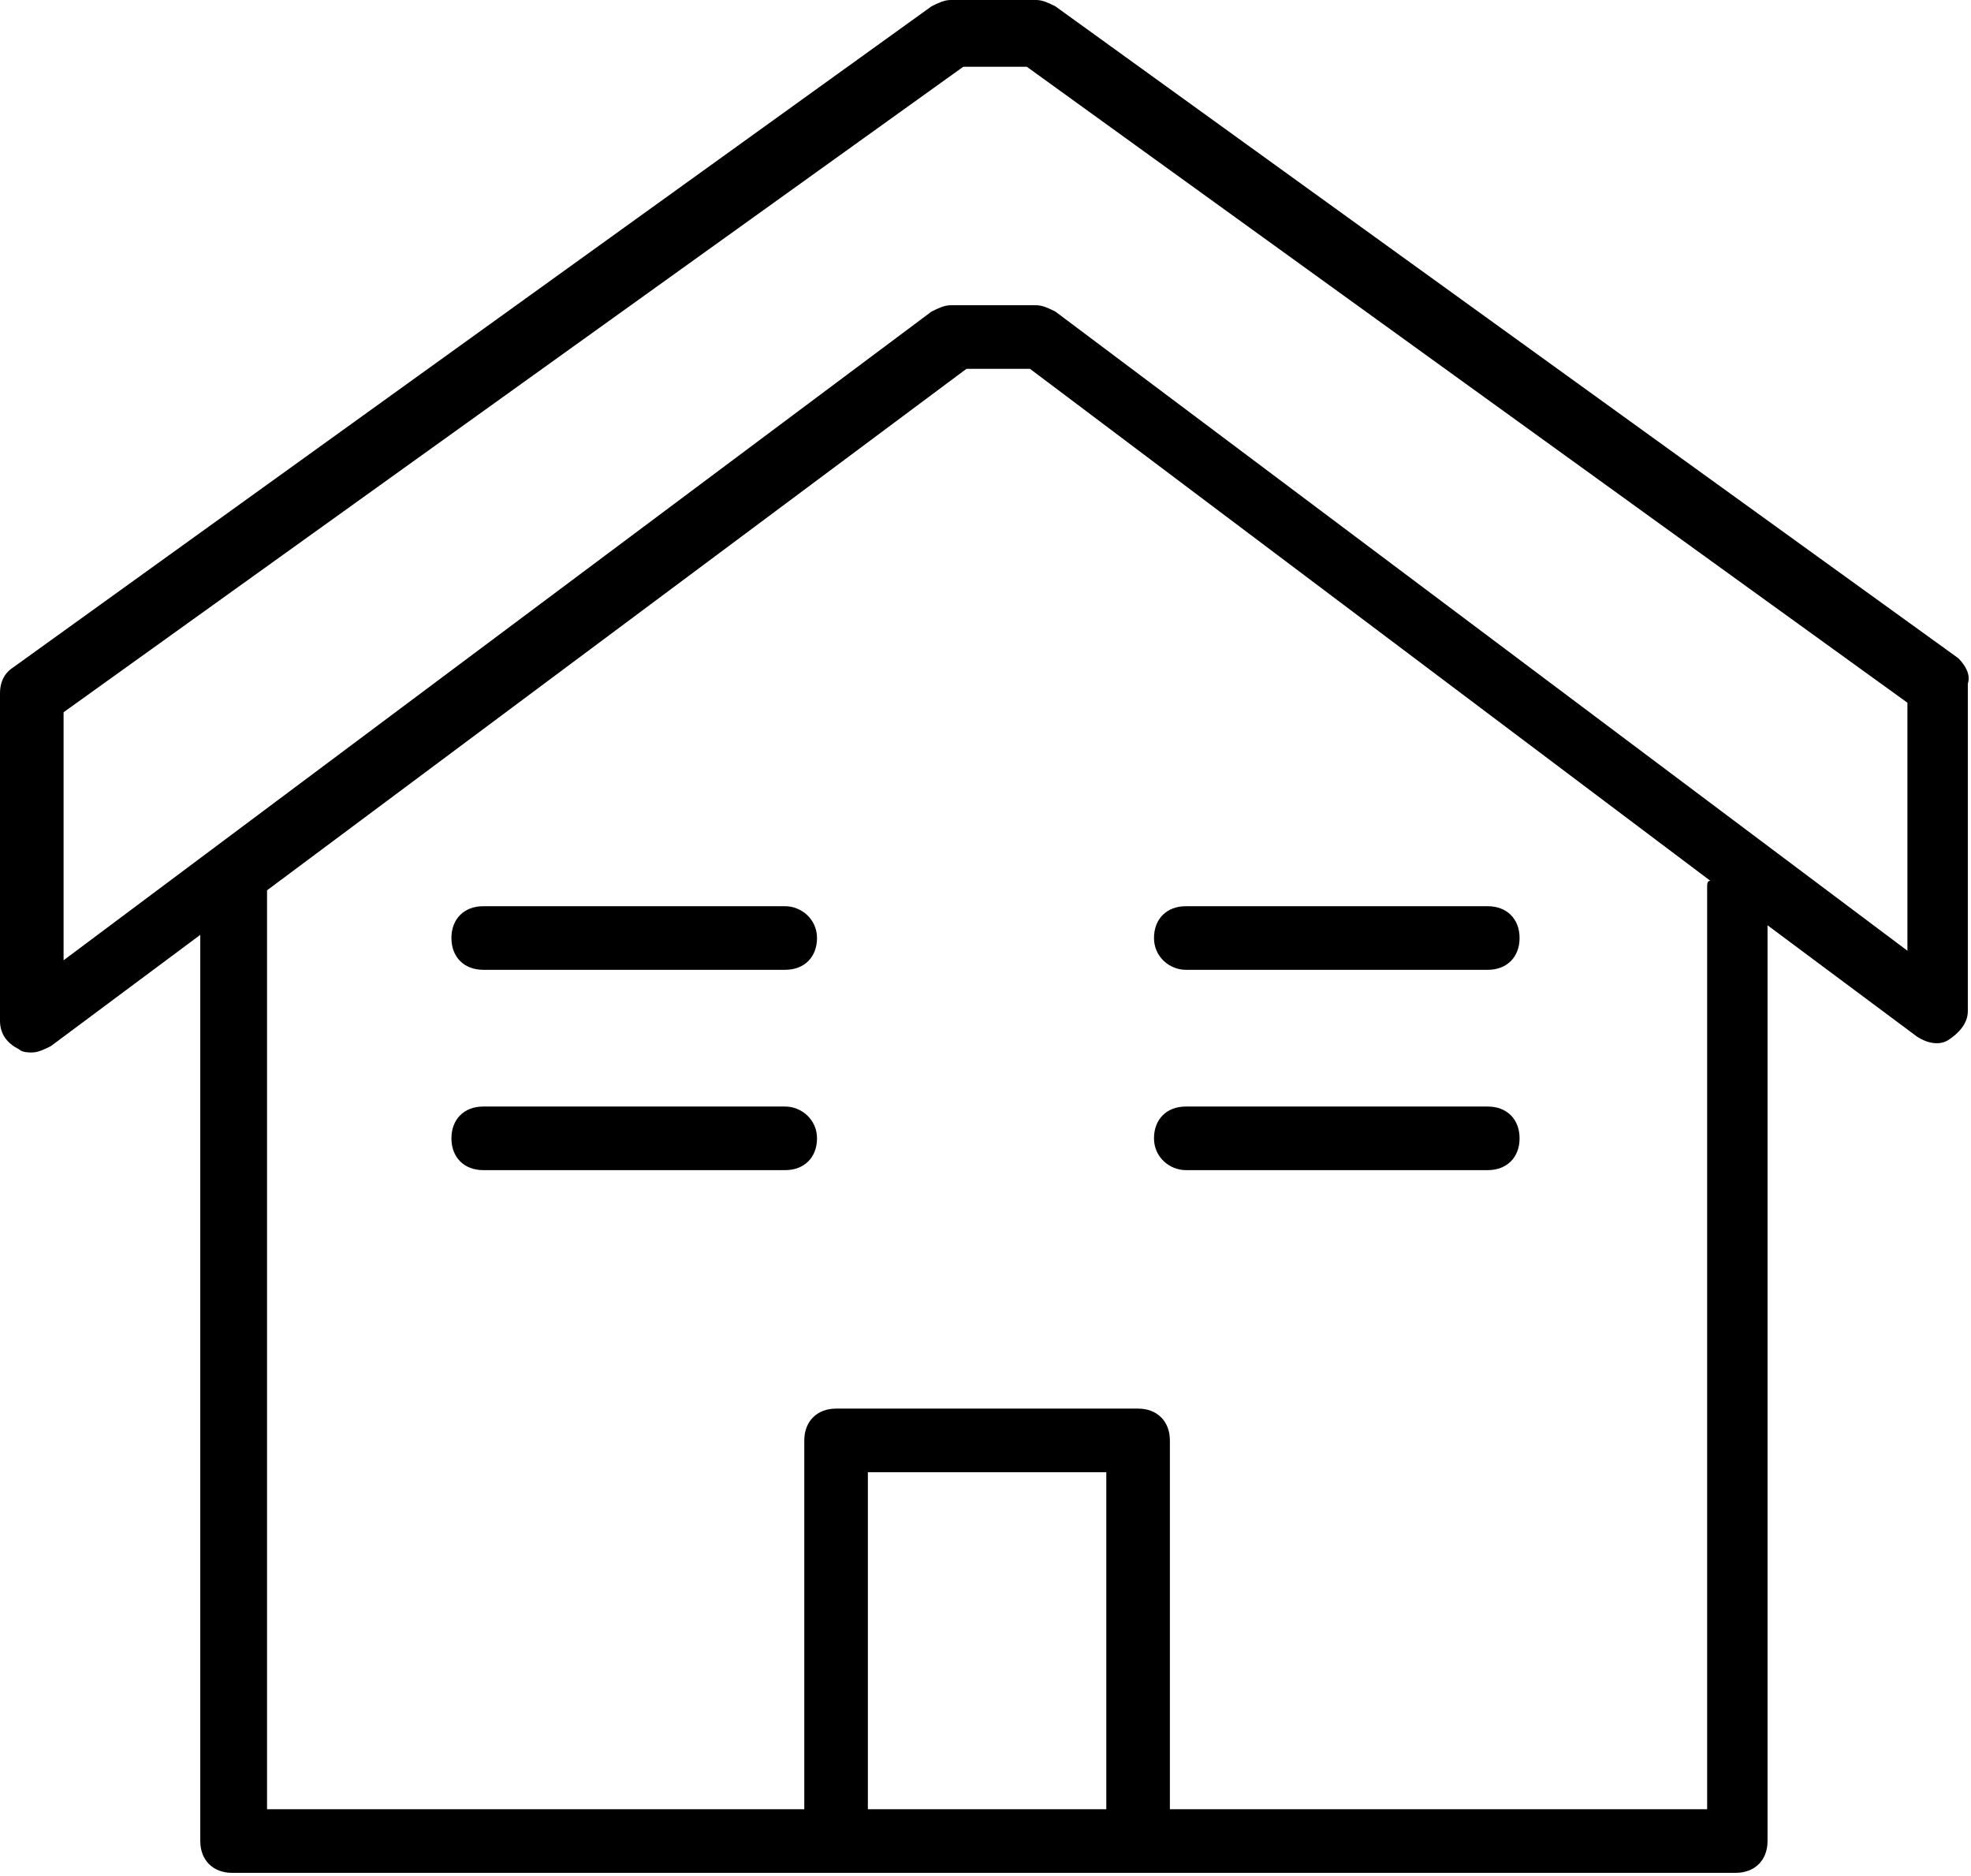 <?xml version="1.0" encoding="UTF-8"?>
<svg width="62px" height="59px" viewBox="0 0 62 59" version="1.1" xmlns="http://www.w3.org/2000/svg" xmlns:xlink="http://www.w3.org/1999/xlink">
    <title>icon_mortgage</title>
    <g id="Inline-Buttons" stroke="none" stroke-width="1" fill="none" fill-rule="evenodd">
        <g id="Ascent-Icon-Buttons" transform="translate(-907, -91)" fill="#000000">
            <g id="icon_mortgage" transform="translate(907, 91)">
                <path d="M61.6,20.7 L33.2,0.2 C33,0.1 32.8,0 32.6,0 L29.9,0 C29.7,0 29.5,0.1 29.3,0.2 L0.4,21 C0.1,21.2 0,21.5 0,21.8 L0,32.1 C0,32.5 0.2,32.8 0.6,33 C0.7,33.1 0.9,33.1 1,33.1 C1.2,33.1 1.4,33 1.6,32.9 L6.3,29.4 L6.3,57.9 C6.3,58.5 6.7,58.9 7.3,58.9 L26.2,58.9 L35.7,58.9 L54.6,58.9 C55.2,58.9 55.6,58.5 55.6,57.9 L55.6,29.1 L60.3,32.6 C60.6,32.8 61,32.9 61.3,32.7 C61.6,32.5 61.9,32.2 61.9,31.8 L61.9,21.5 C62,21.2 61.8,20.9 61.6,20.7 L61.6,20.7 Z M27.3,56.9 L27.3,46.3 L34.8,46.3 L34.8,56.9 L27.3,56.9 L27.3,56.9 Z M53.7,27.9 L53.7,56.9 L36.8,56.9 L36.8,45.3 C36.8,44.7 36.4,44.3 35.8,44.3 L26.3,44.3 C25.7,44.3 25.3,44.7 25.3,45.3 L25.3,56.9 L8.4,56.9 L8.4,28 L30.4,11.6 L32.4,11.6 L53.8,27.7 C53.7,27.7 53.7,27.8 53.7,27.9 L53.7,27.9 Z M60,29.9 L33.2,9.8 C33,9.7 32.8,9.6 32.6,9.6 L29.9,9.6 C29.7,9.6 29.5,9.7 29.3,9.8 L2,30.2 L2,22.4 L30.3,2.1 L32.3,2.1 L60,22.1 L60,29.9 L60,29.9 Z" id="Shape"></path>
                <path d="M24.7,28.5 L15.2,28.5 C14.6,28.5 14.2,28.9 14.2,29.5 C14.2,30.1 14.6,30.5 15.2,30.5 L24.7,30.5 C25.3,30.5 25.7,30.1 25.7,29.5 C25.7,28.9 25.2,28.5 24.7,28.5 L24.7,28.5 Z" id="Shape"></path>
                <path d="M24.7,34.8 L15.2,34.8 C14.6,34.8 14.2,35.2 14.2,35.8 C14.2,36.4 14.6,36.8 15.2,36.8 L24.7,36.8 C25.3,36.8 25.7,36.4 25.7,35.8 C25.7,35.2 25.2,34.8 24.7,34.8 L24.7,34.8 Z" id="Shape"></path>
                <path d="M37.3,30.5 L46.8,30.5 C47.4,30.5 47.8,30.1 47.8,29.5 C47.8,28.9 47.4,28.5 46.8,28.5 L37.3,28.5 C36.7,28.5 36.3,28.9 36.3,29.5 C36.3,30.1 36.8,30.5 37.3,30.5 L37.3,30.5 Z" id="Shape"></path>
                <path d="M37.3,36.8 L46.8,36.8 C47.4,36.8 47.8,36.4 47.8,35.8 C47.8,35.2 47.4,34.8 46.8,34.8 L37.3,34.8 C36.7,34.8 36.3,35.2 36.3,35.8 C36.3,36.4 36.8,36.8 37.3,36.8 L37.3,36.8 Z" id="Shape"></path>
            </g>
        </g>
    </g>
</svg>
